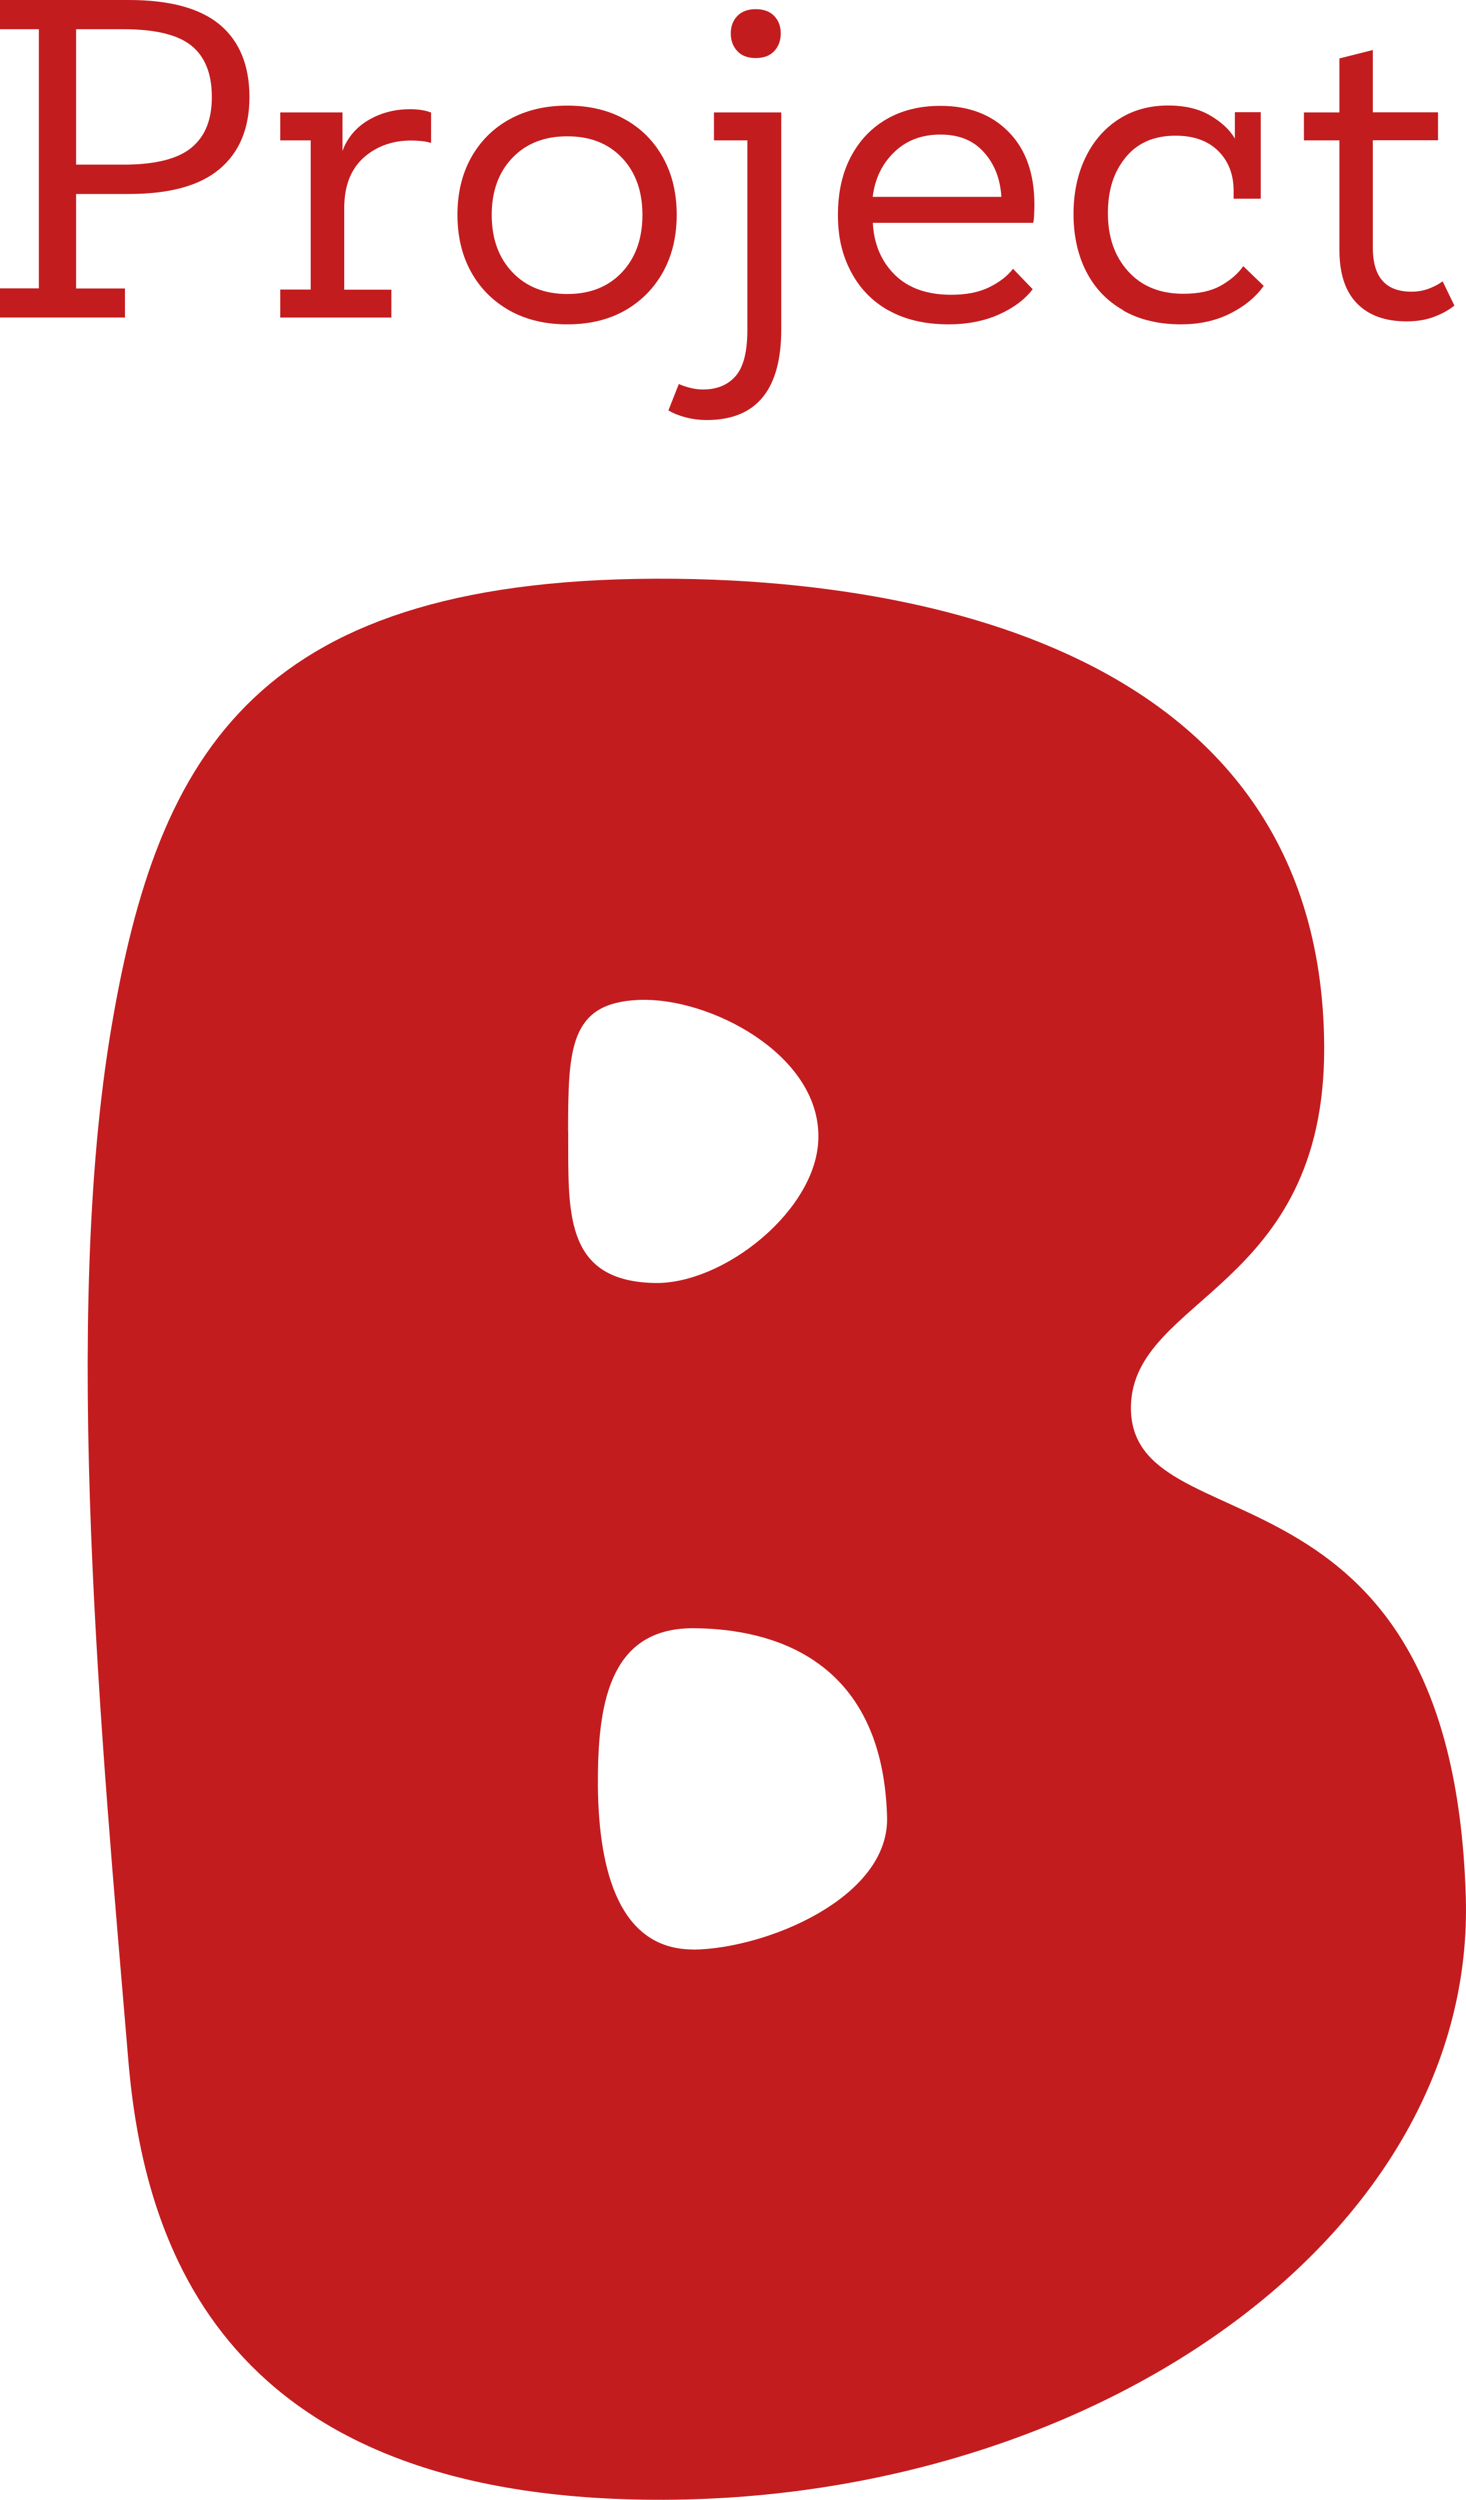 <?xml version="1.0" encoding="UTF-8"?><svg id="_レイヤー_2" xmlns="http://www.w3.org/2000/svg" viewBox="0 0 118.48 201.92"><defs><style>.cls-1{fill:#c31c1f;}</style></defs><g id="_レイヤー_2-2"><path class="cls-1" d="M91.4,113.59c.18-8.84,15.68-9.45,15.62-28.99-.14-34.26-37.45-37.7-52.45-37.85-33.85-.34-41.79,13.98-45.56,36.2-4.02,23.68-.83,57.42,1.35,83.34,1.24,15.08,7.64,35.77,43.33,35.63,35.17-.14,65.67-21.59,64.77-48.82-1.16-36.55-27.26-27.88-27.06-39.52ZM45.91,91.35c.02-6.57.08-10.36,5.72-10.58,5.7-.24,14.51,4.36,14.51,10.99.06,5.89-7.71,12.09-13.37,11.87-7.29-.22-6.82-5.91-6.85-12.27ZM56.03,157.47c-5.91,0-7.64-6.2-7.71-13.19-.03-6.36.79-12.7,7.59-12.76,5.2,0,15.39,1.57,15.78,15.21.23,6.55-9.77,10.69-15.67,10.75Z"/><path class="cls-1" d="M10.1,23.3h-3.95v-7.63h4.25c3.31,0,5.76-.67,7.36-2.03,1.6-1.35,2.4-3.29,2.4-5.81s-.8-4.51-2.4-5.84c-1.6-1.33-4.05-1.99-7.36-1.99H0v2.36h3.14v20.93H0v2.36h10.1v-2.36ZM6.15,2.36h3.82c2.57,0,4.4.44,5.5,1.33,1.1.89,1.65,2.27,1.65,4.14s-.55,3.19-1.65,4.1c-1.1.91-2.94,1.37-5.5,1.37h-3.82V2.36Z"/><path class="cls-1" d="M31.64,23.4h-3.82v-6.58c0-1.78.52-3.13,1.55-4.07,1.04-.93,2.33-1.4,3.88-1.4.29,0,.58.02.86.05.28.03.52.08.73.15v-2.46c-.47-.18-1.04-.27-1.69-.27-1.26,0-2.39.3-3.39.89-1,.6-1.69,1.42-2.08,2.48v-3.11h-5.03v2.26h2.46v12.05h-2.46v2.26h8.98v-2.26Z"/><path class="cls-1" d="M41.19,25.09c1.33.74,2.88,1.11,4.66,1.11s3.33-.37,4.64-1.11,2.35-1.78,3.09-3.11c.74-1.33,1.11-2.87,1.11-4.63s-.37-3.3-1.11-4.63c-.74-1.33-1.77-2.36-3.09-3.09-1.32-.73-2.86-1.1-4.64-1.1s-3.33.37-4.66,1.1c-1.33.73-2.36,1.76-3.11,3.09-.74,1.33-1.11,2.87-1.11,4.63s.37,3.3,1.11,4.63c.74,1.33,1.78,2.36,3.11,3.11ZM41.41,12.75c1.11-1.16,2.59-1.74,4.44-1.74s3.32.58,4.42,1.74c1.1,1.16,1.65,2.7,1.65,4.61s-.55,3.46-1.65,4.63c-1.1,1.17-2.58,1.76-4.42,1.76s-3.33-.59-4.44-1.76c-1.11-1.17-1.67-2.71-1.67-4.63s.56-3.45,1.67-4.61Z"/><path class="cls-1" d="M55.41,33.71c.56.15,1.13.22,1.69.22,4.03,0,6.04-2.44,6.04-7.33V9.08h-5.44v2.26h2.7v15.33c0,1.76-.32,2.99-.95,3.71-.63.72-1.51,1.08-2.63,1.08-.38,0-.74-.05-1.08-.14-.34-.09-.63-.19-.88-.3l-.84,2.13c.36.22.82.41,1.38.56Z"/><path class="cls-1" d="M61.08,4.69c.65,0,1.15-.19,1.5-.57.35-.38.52-.86.52-1.42s-.17-1.03-.52-1.4c-.35-.37-.85-.56-1.5-.56s-1.15.19-1.5.56c-.35.37-.52.84-.52,1.4s.17,1.04.52,1.42c.35.38.85.57,1.5.57Z"/><path class="cls-1" d="M71.81,25.07c1.33.75,2.95,1.13,4.86,1.13,1.53,0,2.89-.27,4.09-.81,1.19-.54,2.09-1.22,2.7-2.03l-1.59-1.65c-.45.59-1.09,1.08-1.92,1.49-.83.41-1.86.61-3.07.61-1.96,0-3.48-.54-4.57-1.62-1.09-1.08-1.68-2.48-1.77-4.19h12.96c.05-.18.07-.42.08-.71.01-.29.02-.54.02-.74,0-2.52-.69-4.48-2.08-5.89-1.38-1.41-3.22-2.11-5.52-2.11-1.67,0-3.12.36-4.36,1.08-1.24.72-2.2,1.74-2.89,3.06-.69,1.32-1.03,2.88-1.03,4.68s.35,3.24,1.05,4.57c.7,1.34,1.71,2.39,3.04,3.14ZM72.27,12.29c.98-.95,2.22-1.42,3.73-1.42s2.66.47,3.51,1.42c.86.95,1.33,2.15,1.42,3.61h-10.4c.18-1.46.76-2.67,1.74-3.61Z"/><path class="cls-1" d="M90.79,25.09c1.31.74,2.86,1.11,4.66,1.11,1.49,0,2.81-.29,3.98-.88,1.17-.59,2.07-1.33,2.7-2.23l-1.65-1.59c-.43.61-1.03,1.13-1.81,1.57-.78.44-1.78.66-3.02.66-1.89,0-3.38-.6-4.47-1.81-1.09-1.2-1.64-2.76-1.64-4.68s.47-3.33,1.42-4.51c.95-1.18,2.3-1.77,4.05-1.77,1.46,0,2.61.41,3.44,1.23.83.82,1.25,1.9,1.25,3.22v.64h2.19v-6.99h-2.09v2.13c-.41-.7-1.07-1.32-1.99-1.86-.92-.54-2.05-.81-3.38-.81-1.55,0-2.9.38-4.05,1.13-1.15.75-2.04,1.79-2.67,3.11-.63,1.32-.95,2.83-.95,4.54s.34,3.3,1.03,4.64c.69,1.34,1.68,2.38,2.99,3.12Z"/><path class="cls-1" d="M108.25,20.19c0,1.91.47,3.35,1.42,4.32.95.97,2.28,1.45,4.02,1.45.81,0,1.55-.12,2.21-.37.66-.25,1.21-.55,1.64-.91l-.95-1.96c-.29.23-.66.42-1.1.59-.44.17-.92.25-1.43.25-2.07,0-3.11-1.18-3.11-3.55v-8.68h5.27v-2.26h-5.27v-5.03l-2.7.68v4.36h-2.87v2.26h2.87v8.85Z"/></g></svg>
